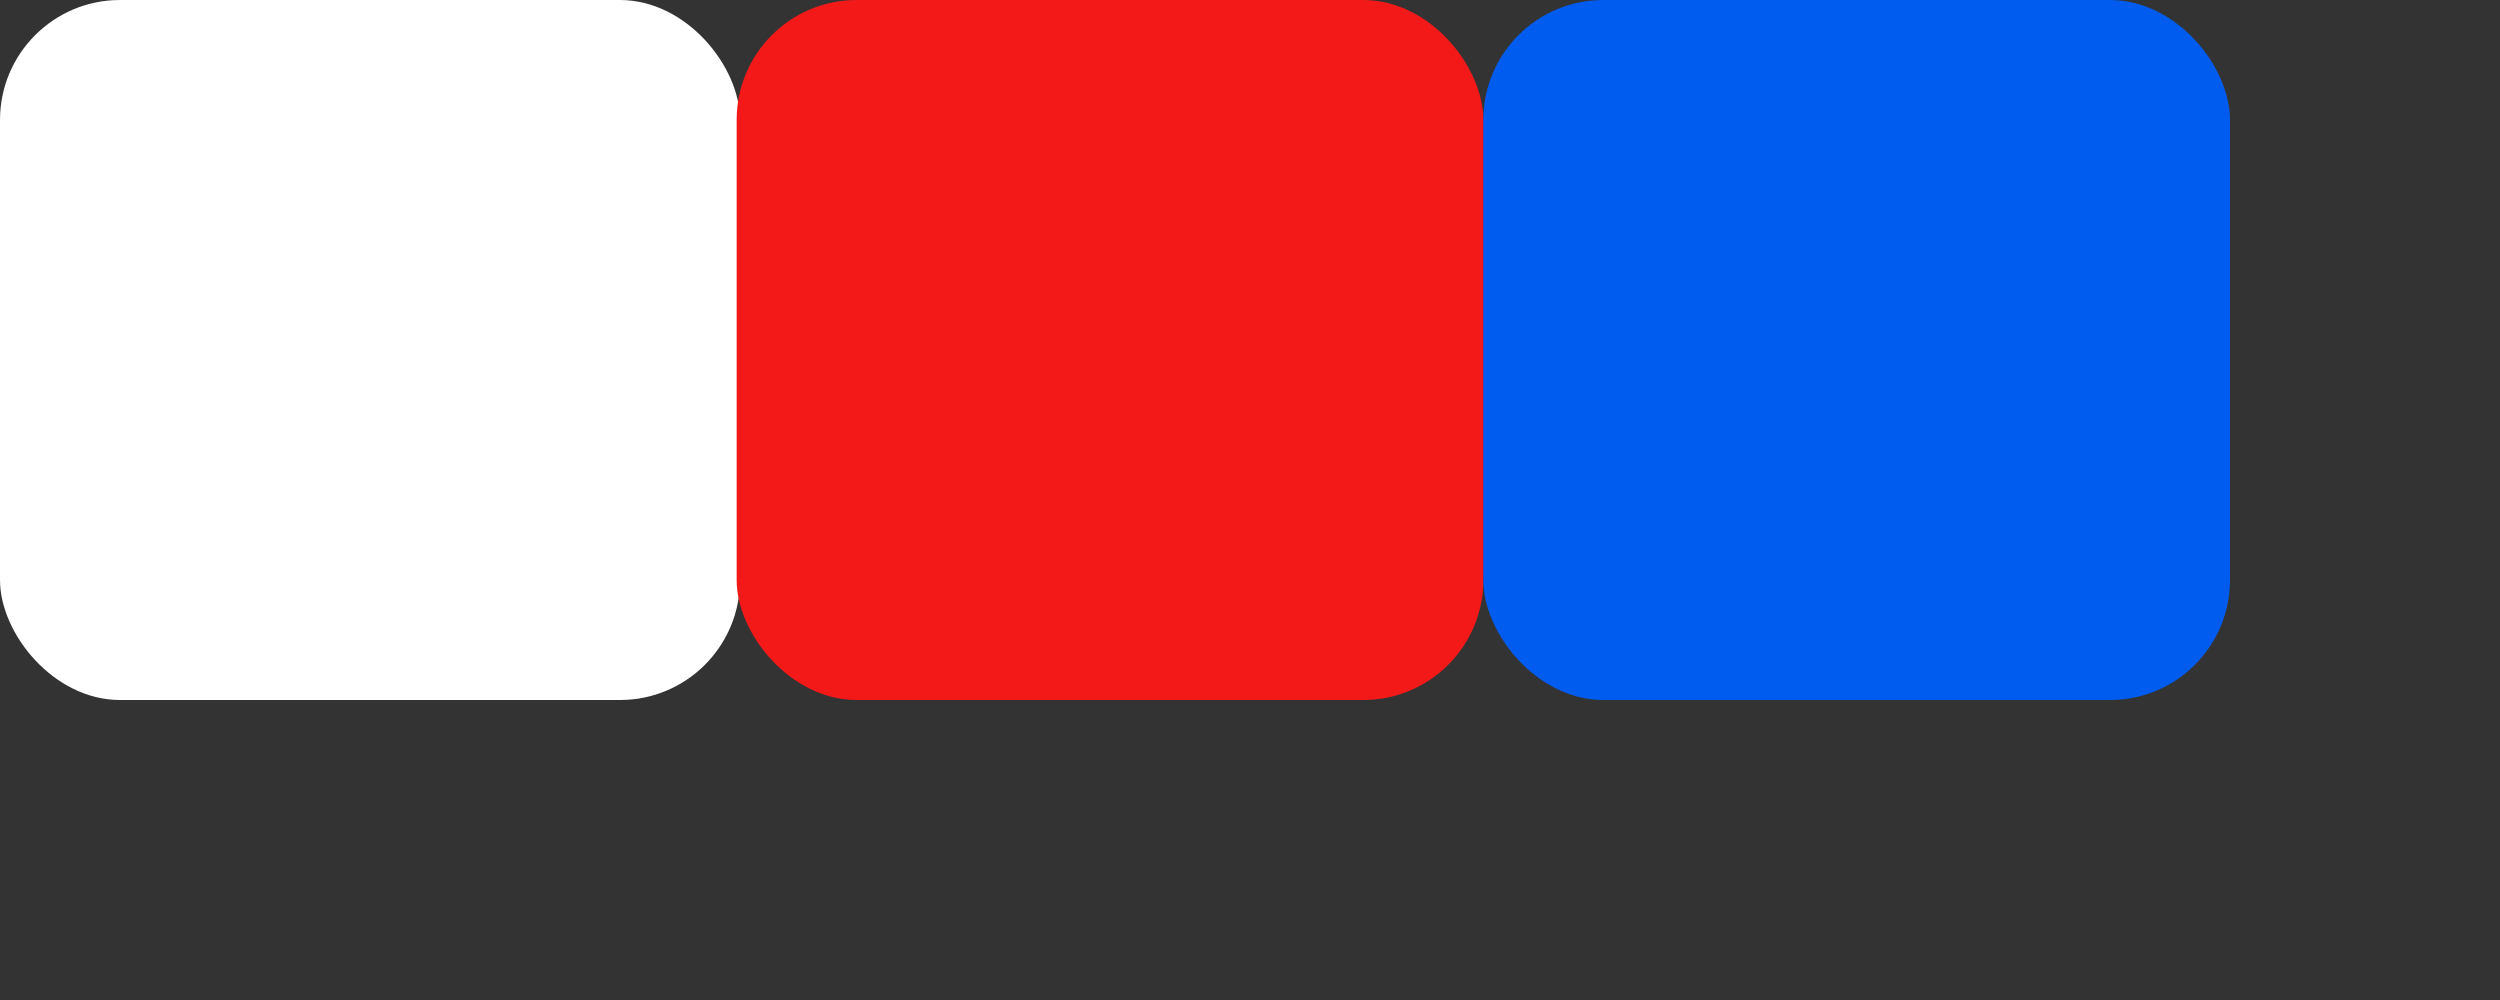 <svg width="250" height="100" fill="none" xmlns="http://www.w3.org/2000/svg">
 <rect width="100%" height="100%" fill="#333333" stroke="none"/>
 <rect id="Rectangle_2732" data-name="Rectangle 2732" width="74" height="70" rx="12" fill="#fff"></rect> <rect id="Rectangle_2733" data-name="Rectangle 2733" width="74.667" height="70" rx="12" transform="translate(73.666)" fill="#f41919"></rect> <rect id="Rectangle_2734" data-name="Rectangle 2734" width="74.667" height="70" rx="12" transform="translate(148.333)" fill="#005cef"></rect> 
</svg>
